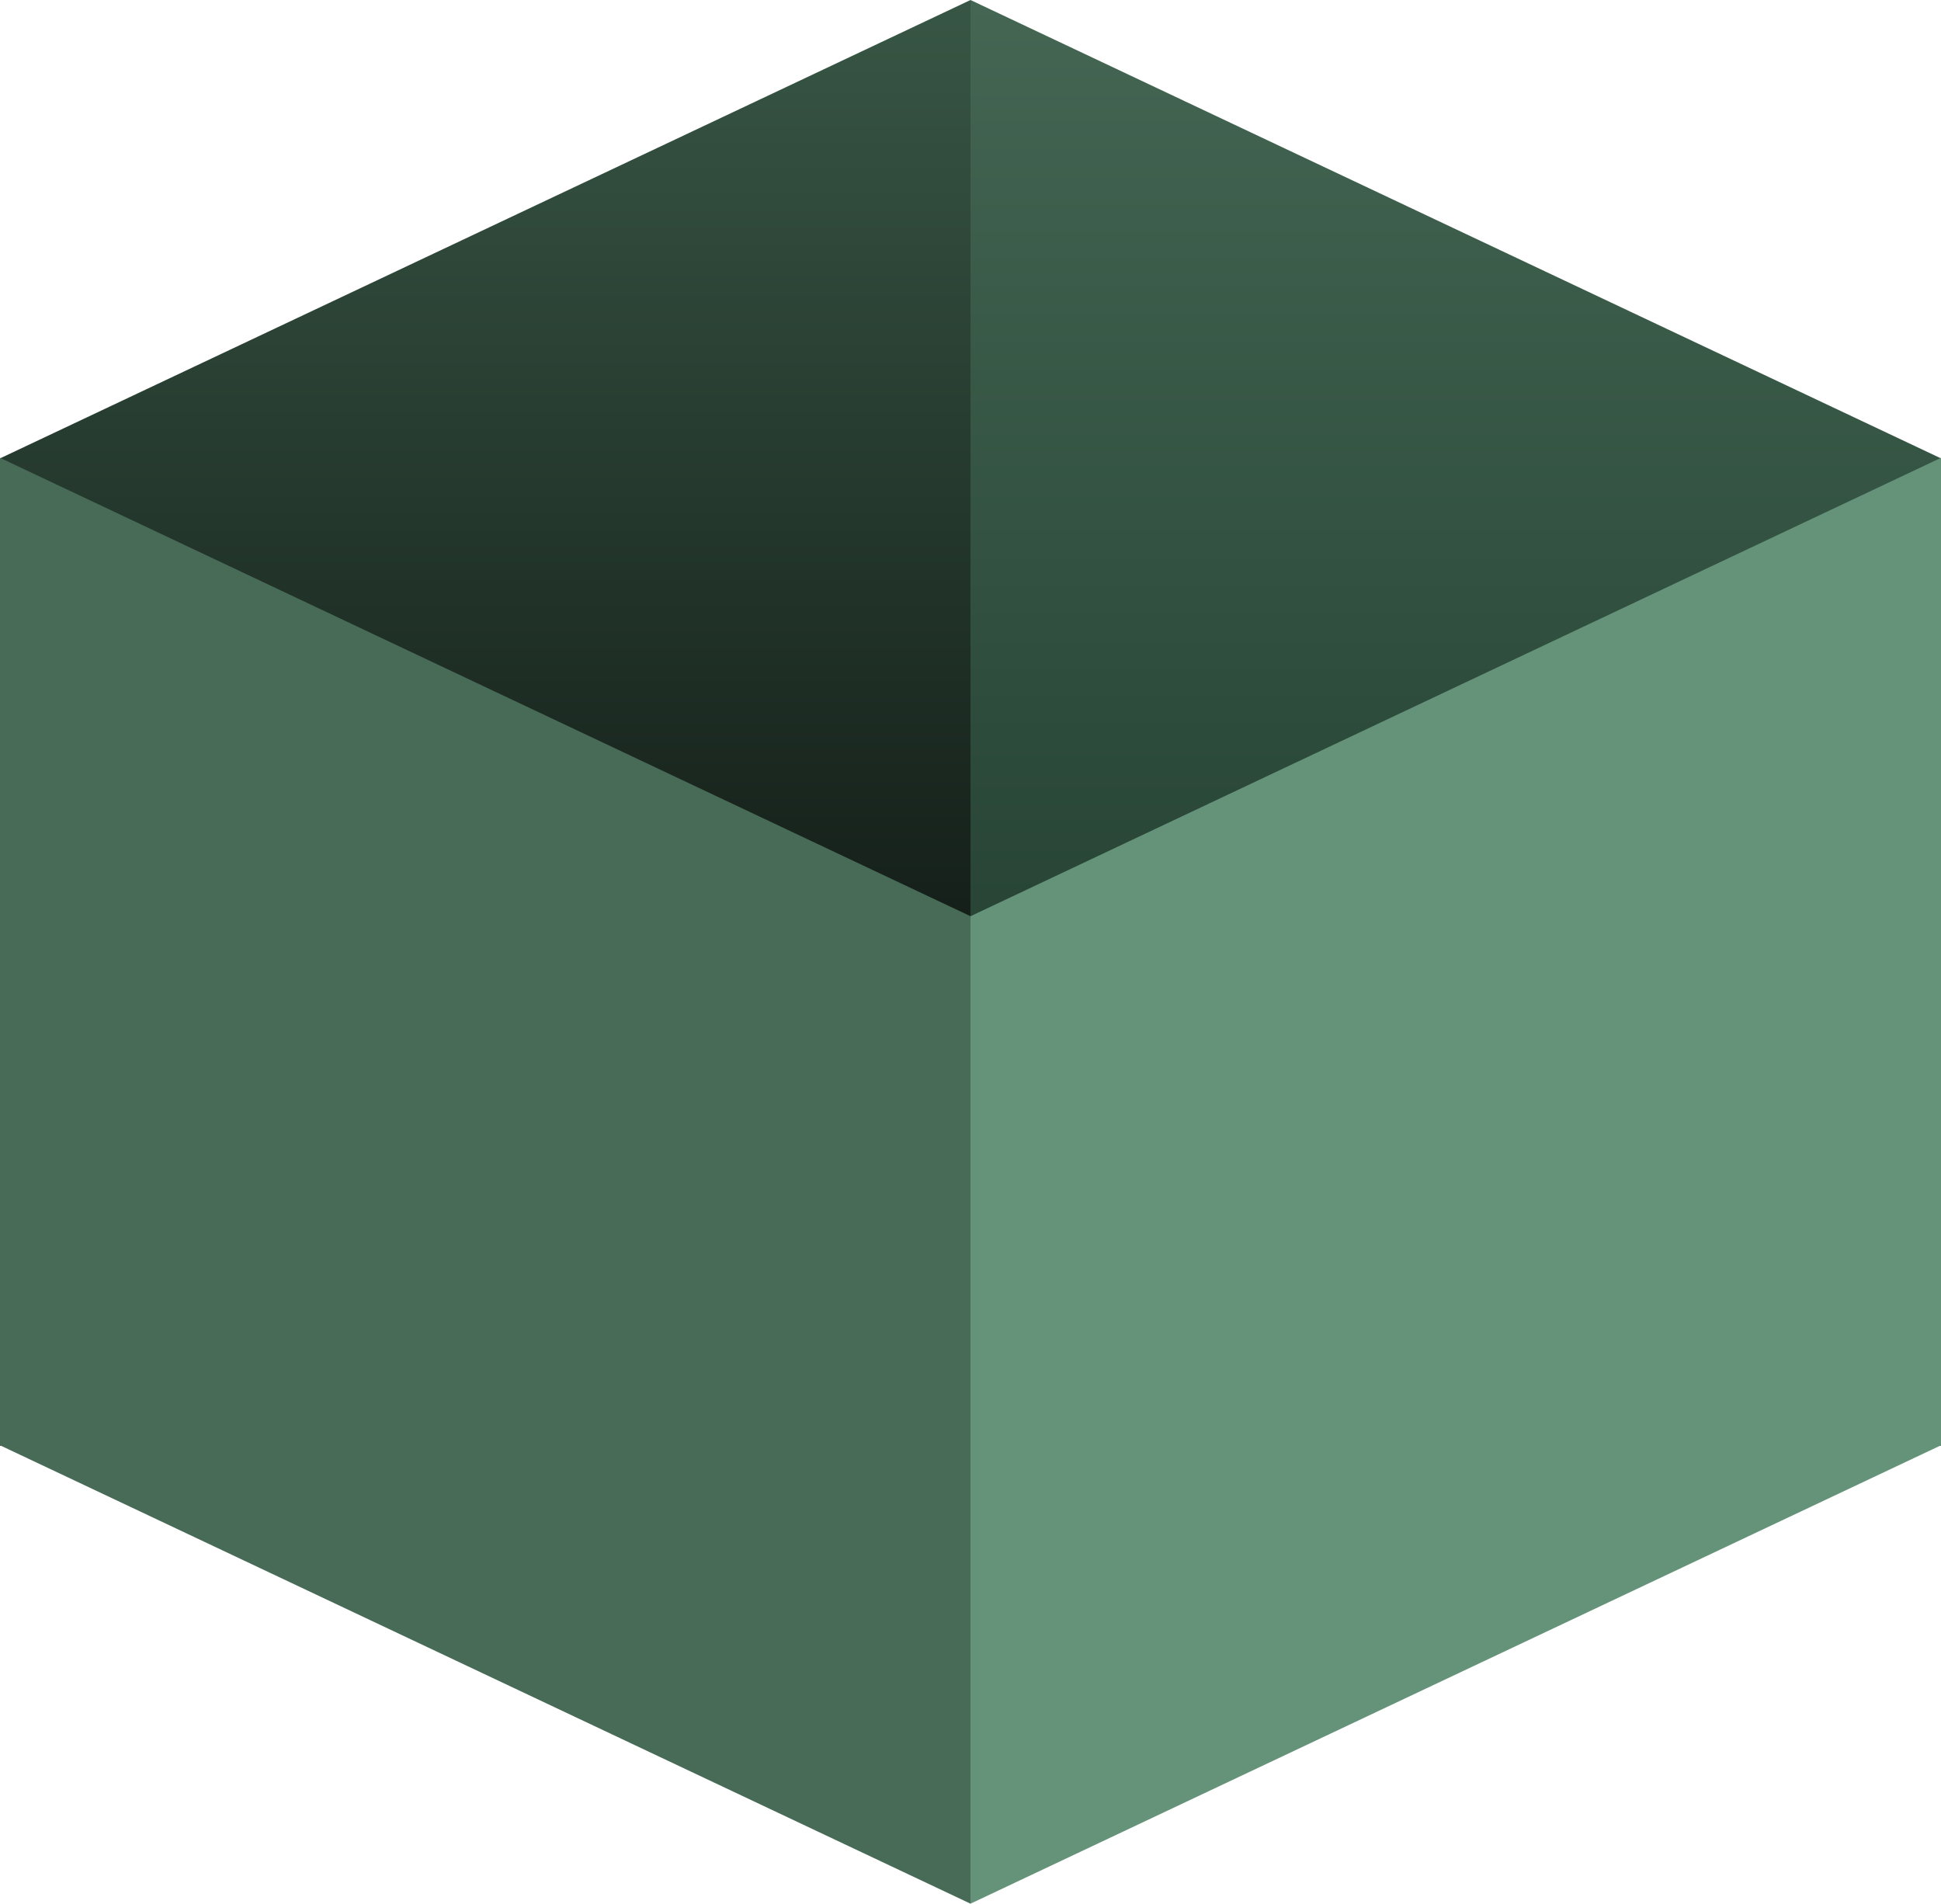 <?xml version="1.0" encoding="UTF-8"?><svg id="Layer_1" xmlns="http://www.w3.org/2000/svg" xmlns:xlink="http://www.w3.org/1999/xlink" viewBox="0 0 1537.78 1508"><defs><style>.cls-1{fill:url(#linear-gradient-2);}.cls-2{fill:#486b58;}.cls-3{fill:#65937a;}.cls-4{fill:url(#linear-gradient);}</style><linearGradient id="linear-gradient" x1="384.44" y1="0" x2="384.44" y2="1145.33" gradientUnits="userSpaceOnUse"><stop offset="0" stop-color="#385645"/><stop offset="1" stop-color="#000"/></linearGradient><linearGradient id="linear-gradient-2" x1="1153.33" y1="0" x2="1153.33" y2="1145.33" gradientUnits="userSpaceOnUse"><stop offset="0" stop-color="#446653"/><stop offset="1" stop-color="#173124"/></linearGradient></defs><polygon class="cls-4" points="768.89 0 0 363.11 0 1145.33 768.89 782.22 768.89 0"/><polygon class="cls-1" points="768.89 0 1537.78 363.11 1537.78 1145.33 768.89 782.22 768.89 0"/><polygon class="cls-2" points="768.89 1508 0 1144.89 0 362.67 768.89 725.78 768.89 1508"/><polygon class="cls-3" points="768.89 1508 1537.78 1144.89 1537.78 362.67 768.89 725.78 768.89 1508"/></svg>